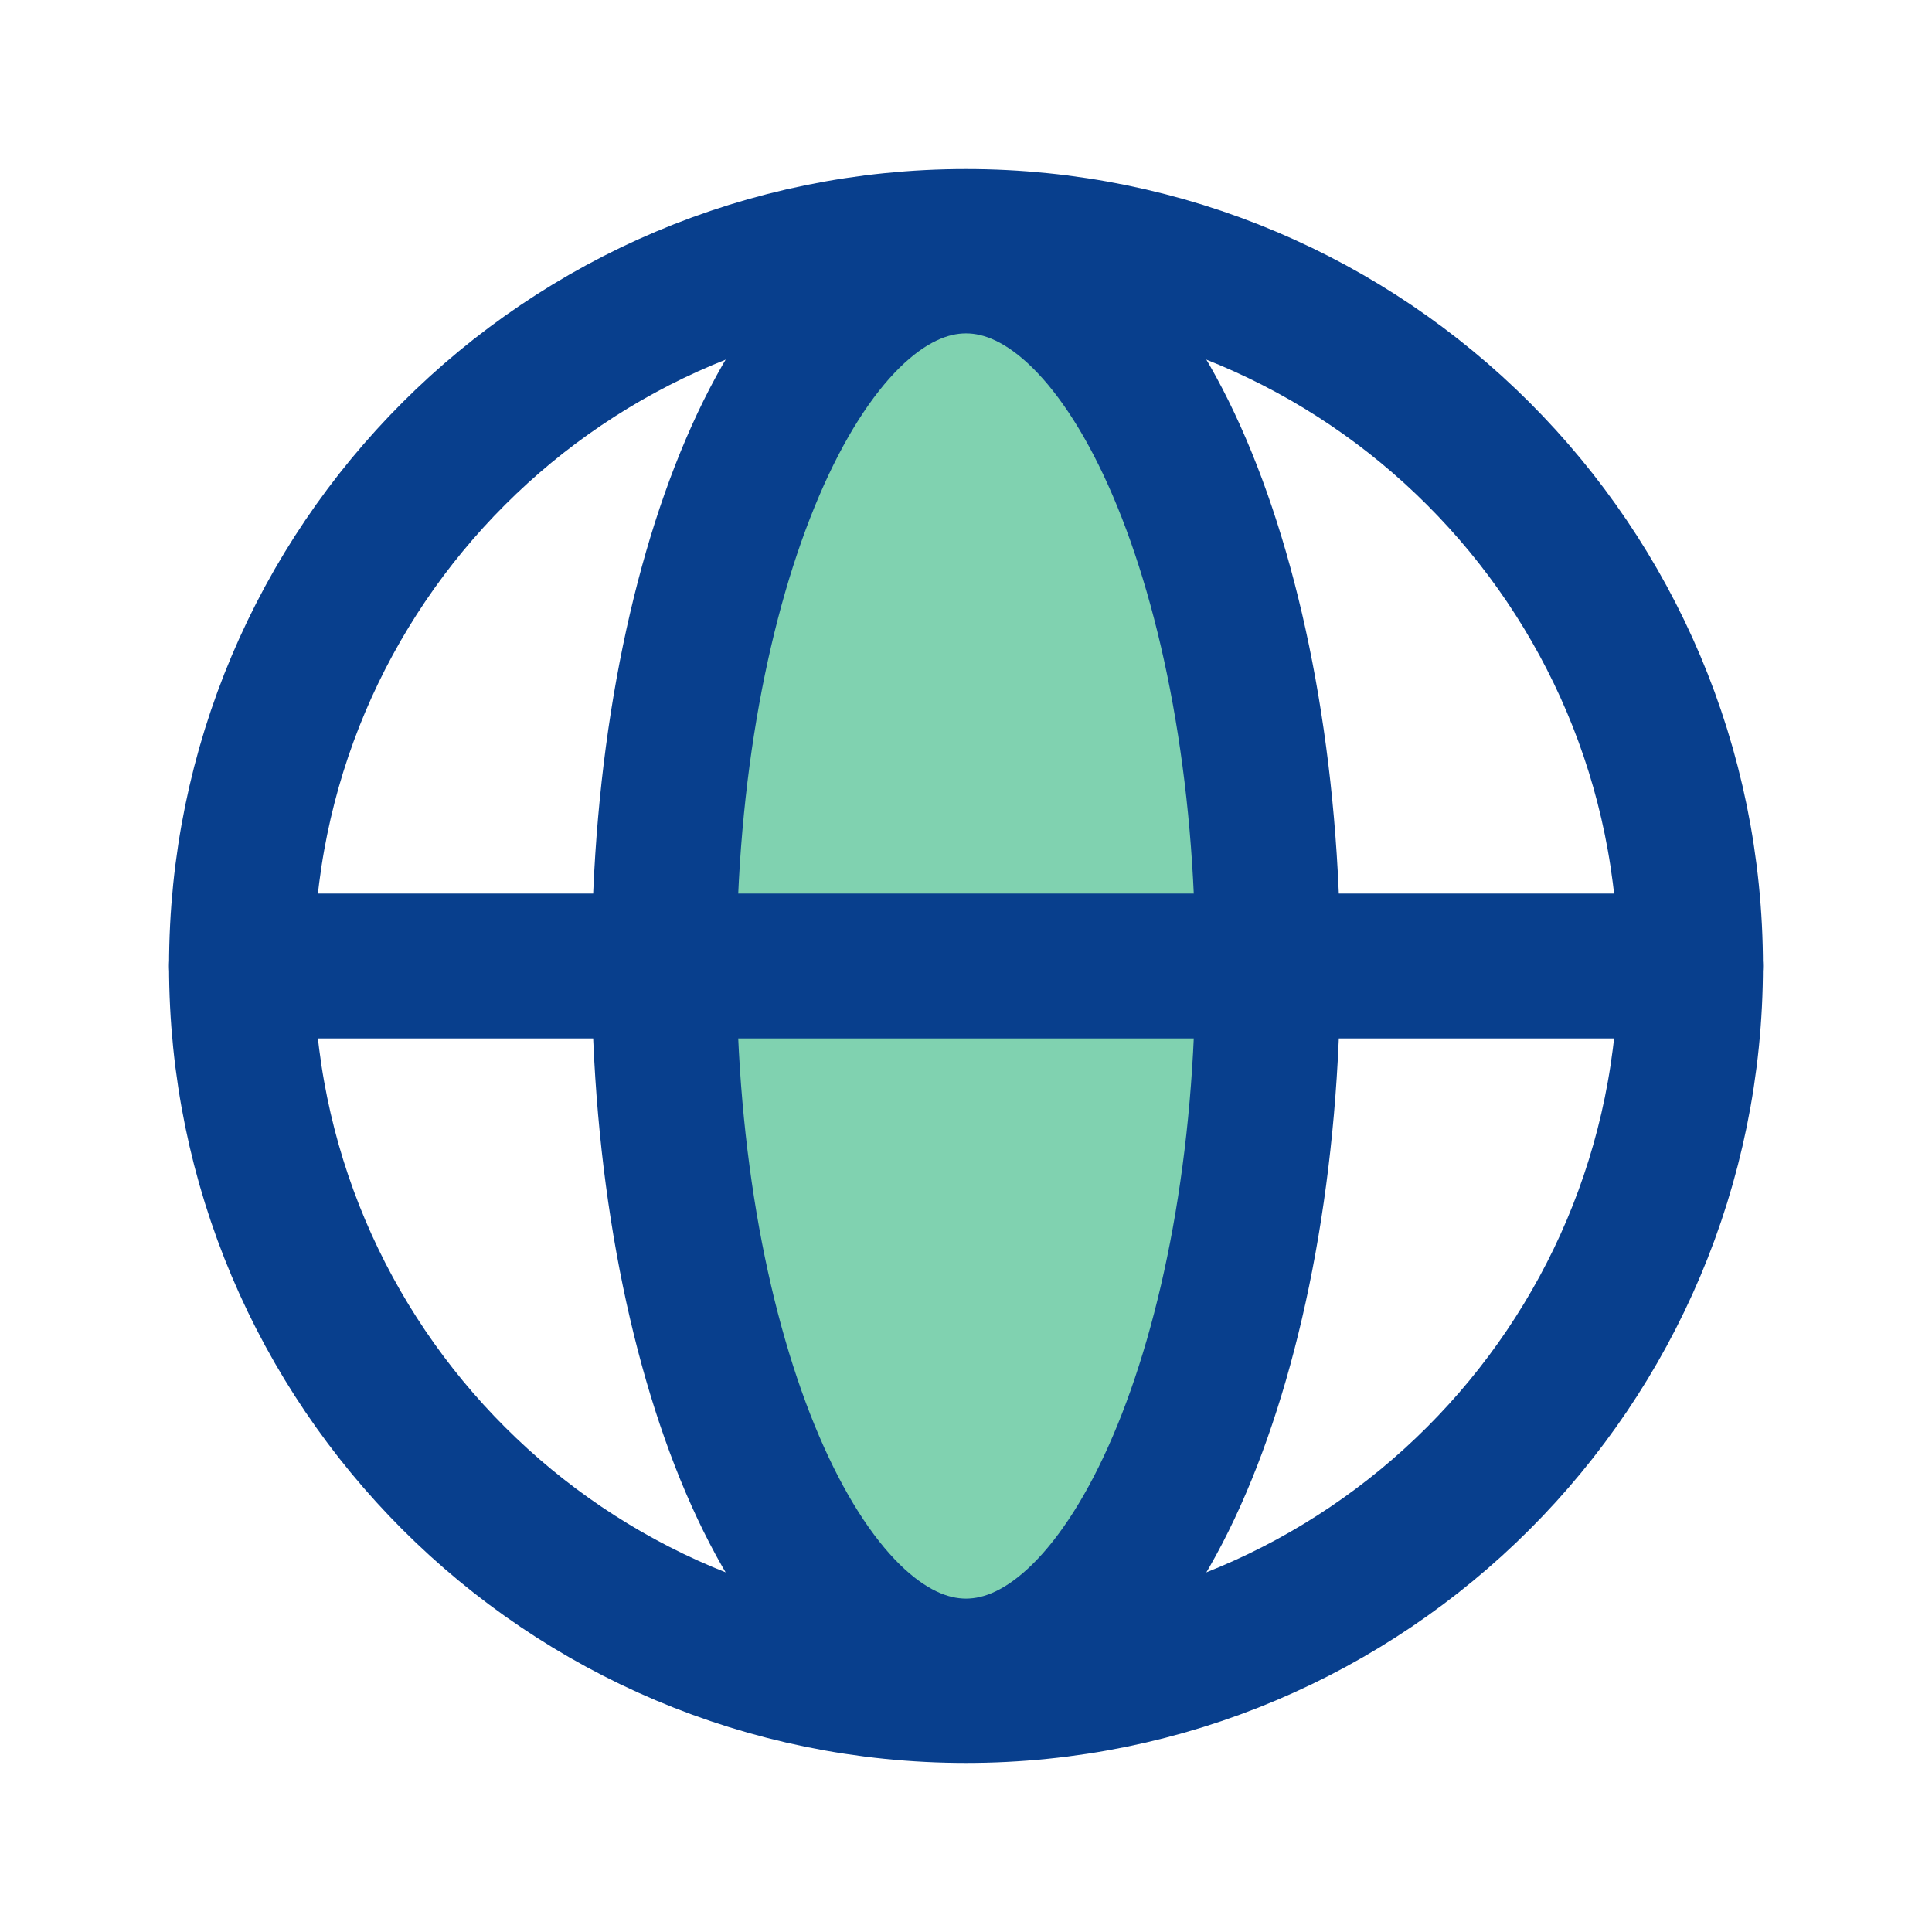 <svg width="16" height="16" viewBox="0 0 16 16" fill="none" xmlns="http://www.w3.org/2000/svg">
<path d="M8 14C11.314 14 14 11.314 14 8C14 4.686 11.314 2 8 2C4.686 2 2 4.686 2 8C2 11.314 4.686 14 8 14Z" stroke="#083F8D" stroke-width="1.2" stroke-miterlimit="10"/>
<path d="M8 13.839C9.381 13.839 10.5 11.225 10.5 8C10.5 4.775 9.381 2.161 8 2.161C6.619 2.161 5.5 4.775 5.5 8C5.5 11.225 6.619 13.839 8 13.839Z" fill="#80D2B0" stroke="#083F8D" stroke-width="1.2" stroke-miterlimit="10"/>
<path d="M2 8H14" stroke="#083F8D" stroke-width="1.2" stroke-linecap="round" stroke-linejoin="round"/>
</svg>
